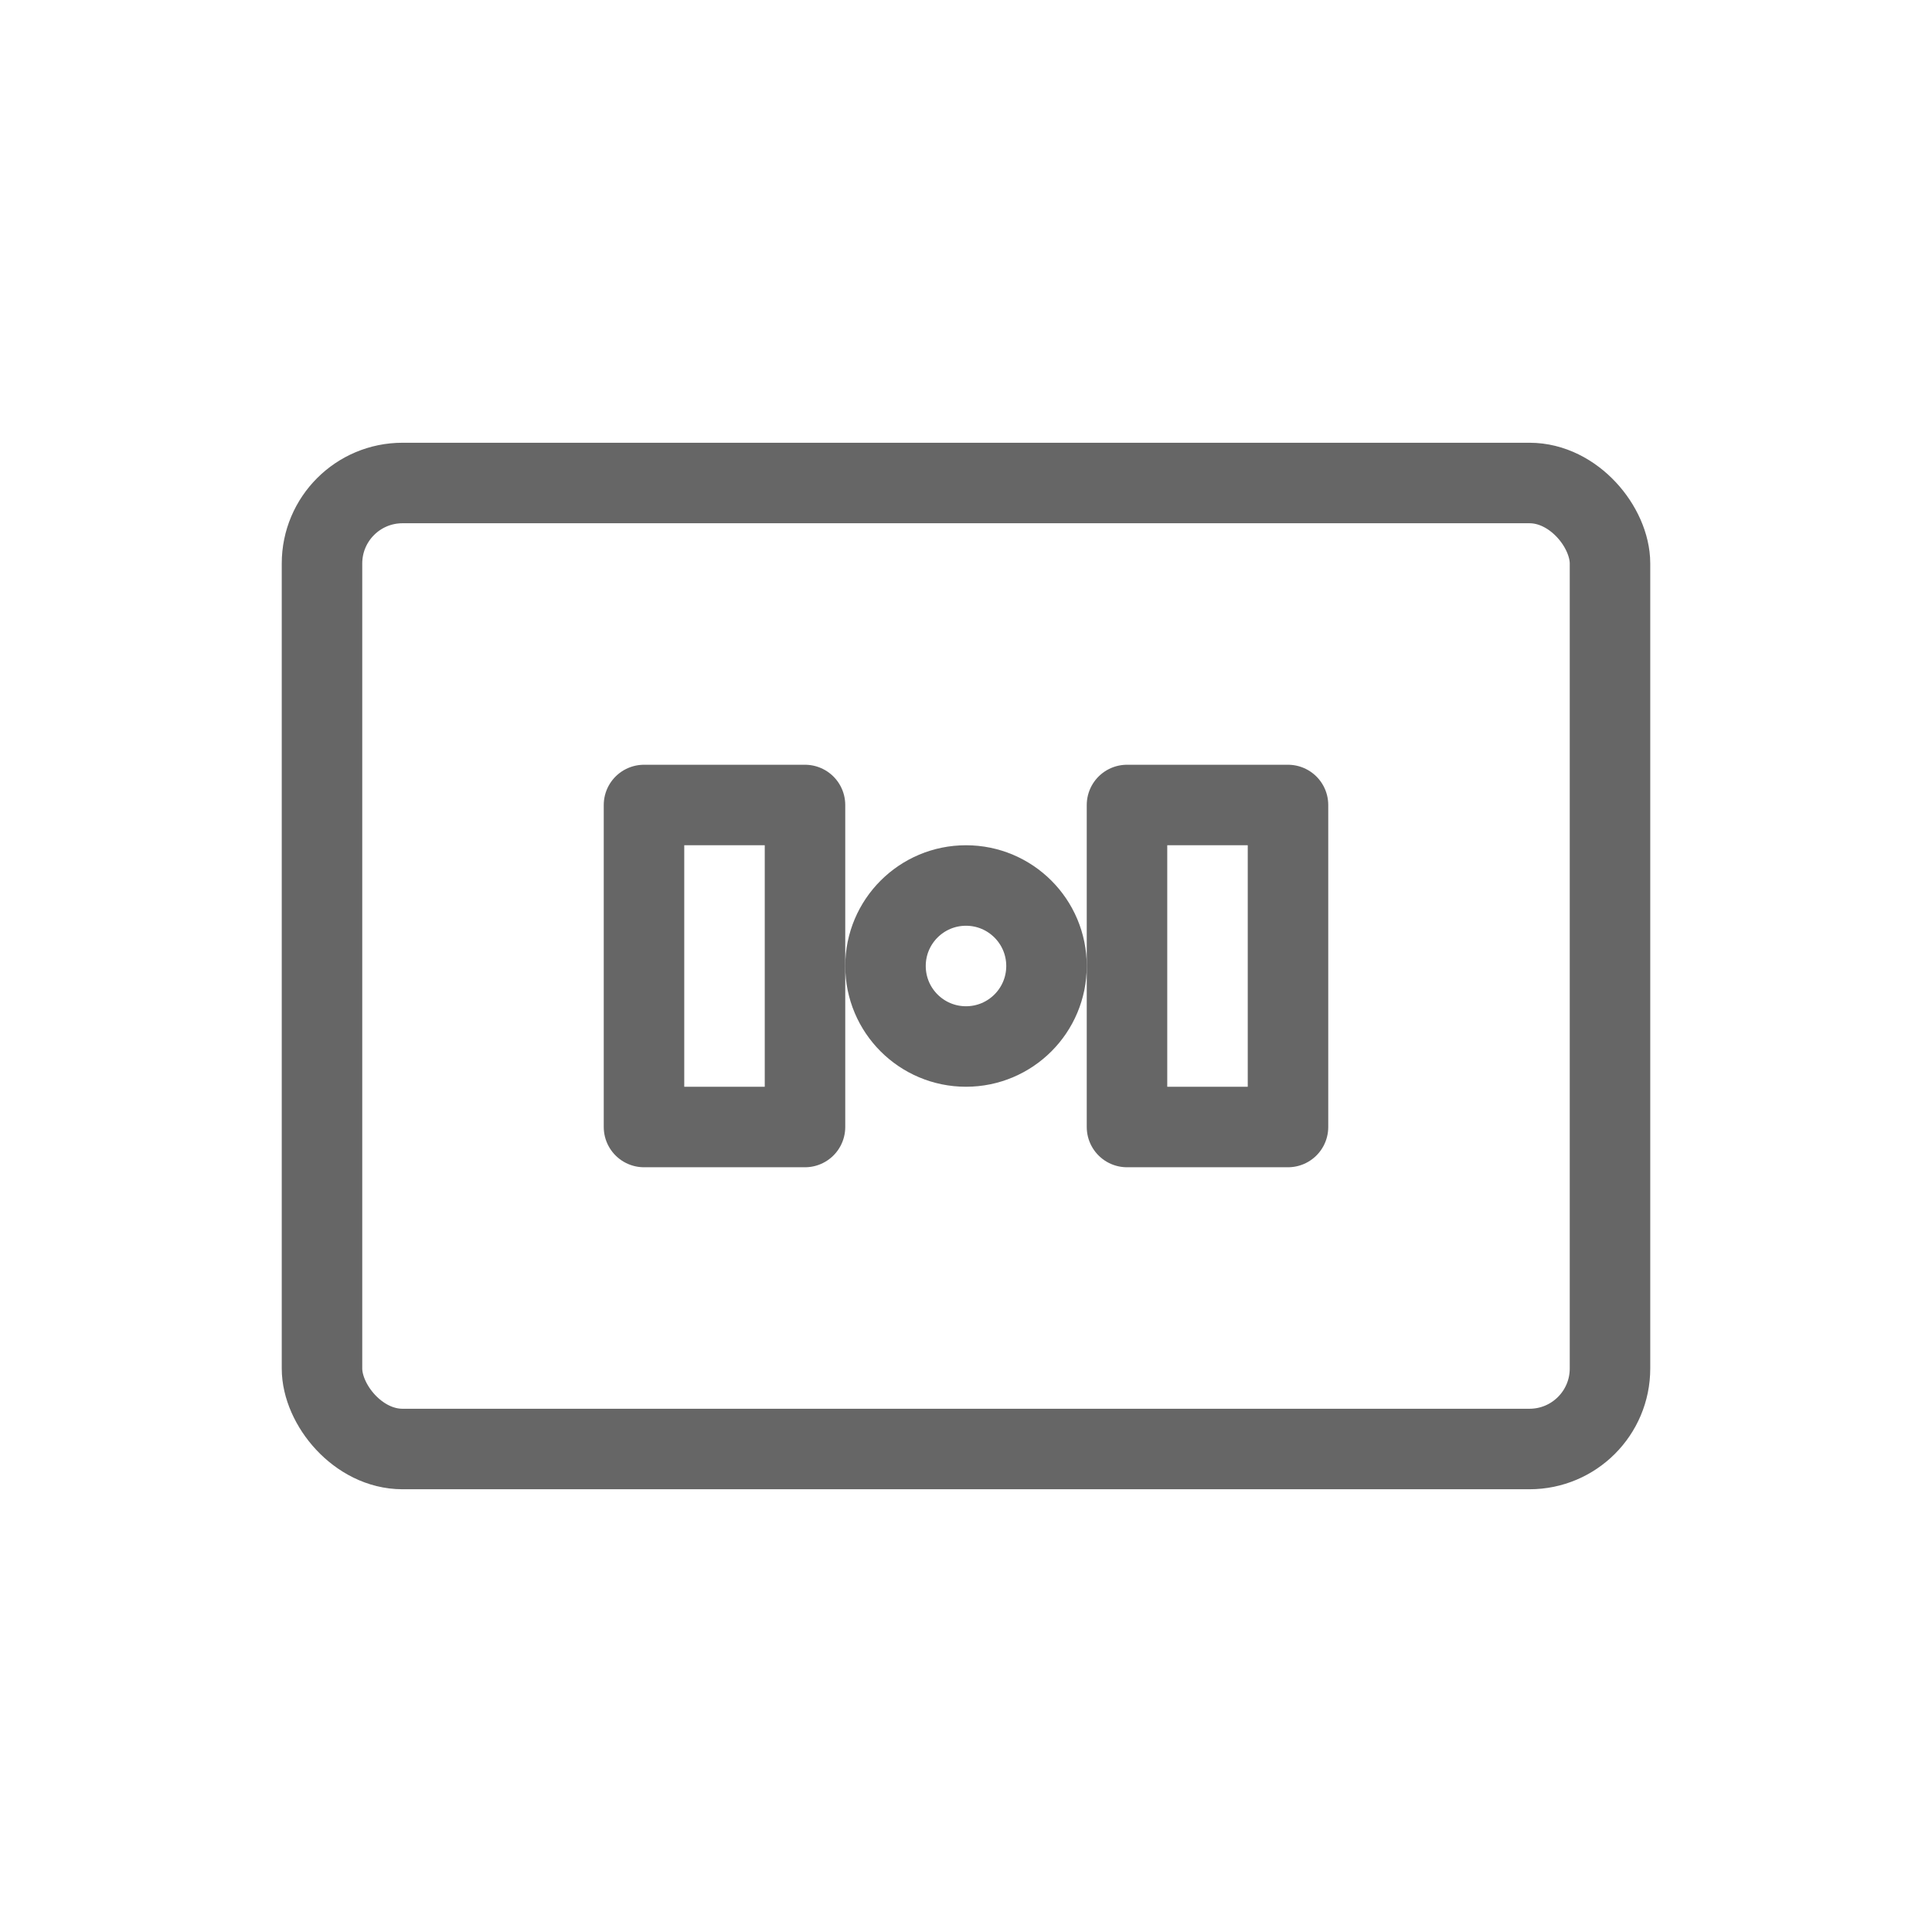 <svg xmlns="http://www.w3.org/2000/svg" viewBox="0 0 48 48" fill="none" stroke="#666666" stroke-width="2" stroke-linecap="round" stroke-linejoin="round">
  <rect x="8" y="12" width="32" height="24" rx="2"/>
  <path d="M16 20h4v8h-4z"/>
  <path d="M28 20h4v8h-4z"/>
  <circle cx="24" cy="24" r="2"/>
</svg>